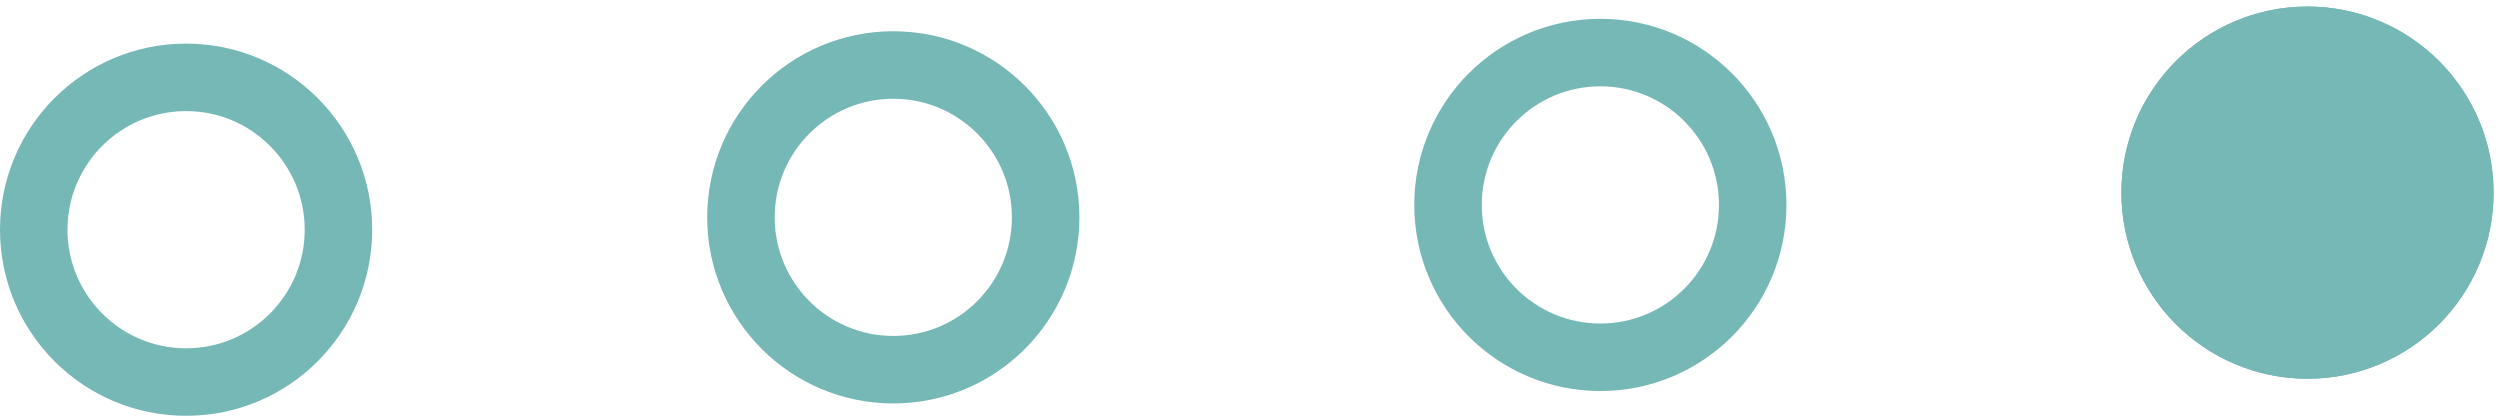 <svg xmlns="http://www.w3.org/2000/svg" width="37.037" height="6.159"><g id="Grupo_114" data-name="Grupo 114" transform="translate(-537.999 -1723)" stroke="#75b8b5" stroke-width="1"><g id="Elipse_4" data-name="Elipse 4" transform="translate(537.999 1723.646)" fill="rgba(112,112,112,0)"><circle cx="2.757" cy="2.757" stroke="none" r="2.757"/><circle cx="2.757" cy="2.757" fill="none" r="2.257"/></g><g id="Elipse_4-2" data-name="Elipse 4" transform="translate(548.476 1723.463)" fill="rgba(112,112,112,0)"><circle cx="2.757" cy="2.757" stroke="none" r="2.757"/><circle cx="2.757" cy="2.757" fill="none" r="2.257"/></g><g id="Elipse_4-3" data-name="Elipse 4" transform="translate(558.951 1723.279)" fill="rgba(112,112,112,0)"><circle cx="2.757" cy="2.757" stroke="none" r="2.757"/><circle cx="2.757" cy="2.757" fill="none" r="2.257"/></g><g id="Elipse_4-4" data-name="Elipse 4" transform="translate(569.427 1723.097)" fill="#75b8b5"><circle cx="2.757" cy="2.757" stroke="none" r="2.757"/><circle cx="2.757" cy="2.757" fill="none" r="2.257"/></g></g></svg>